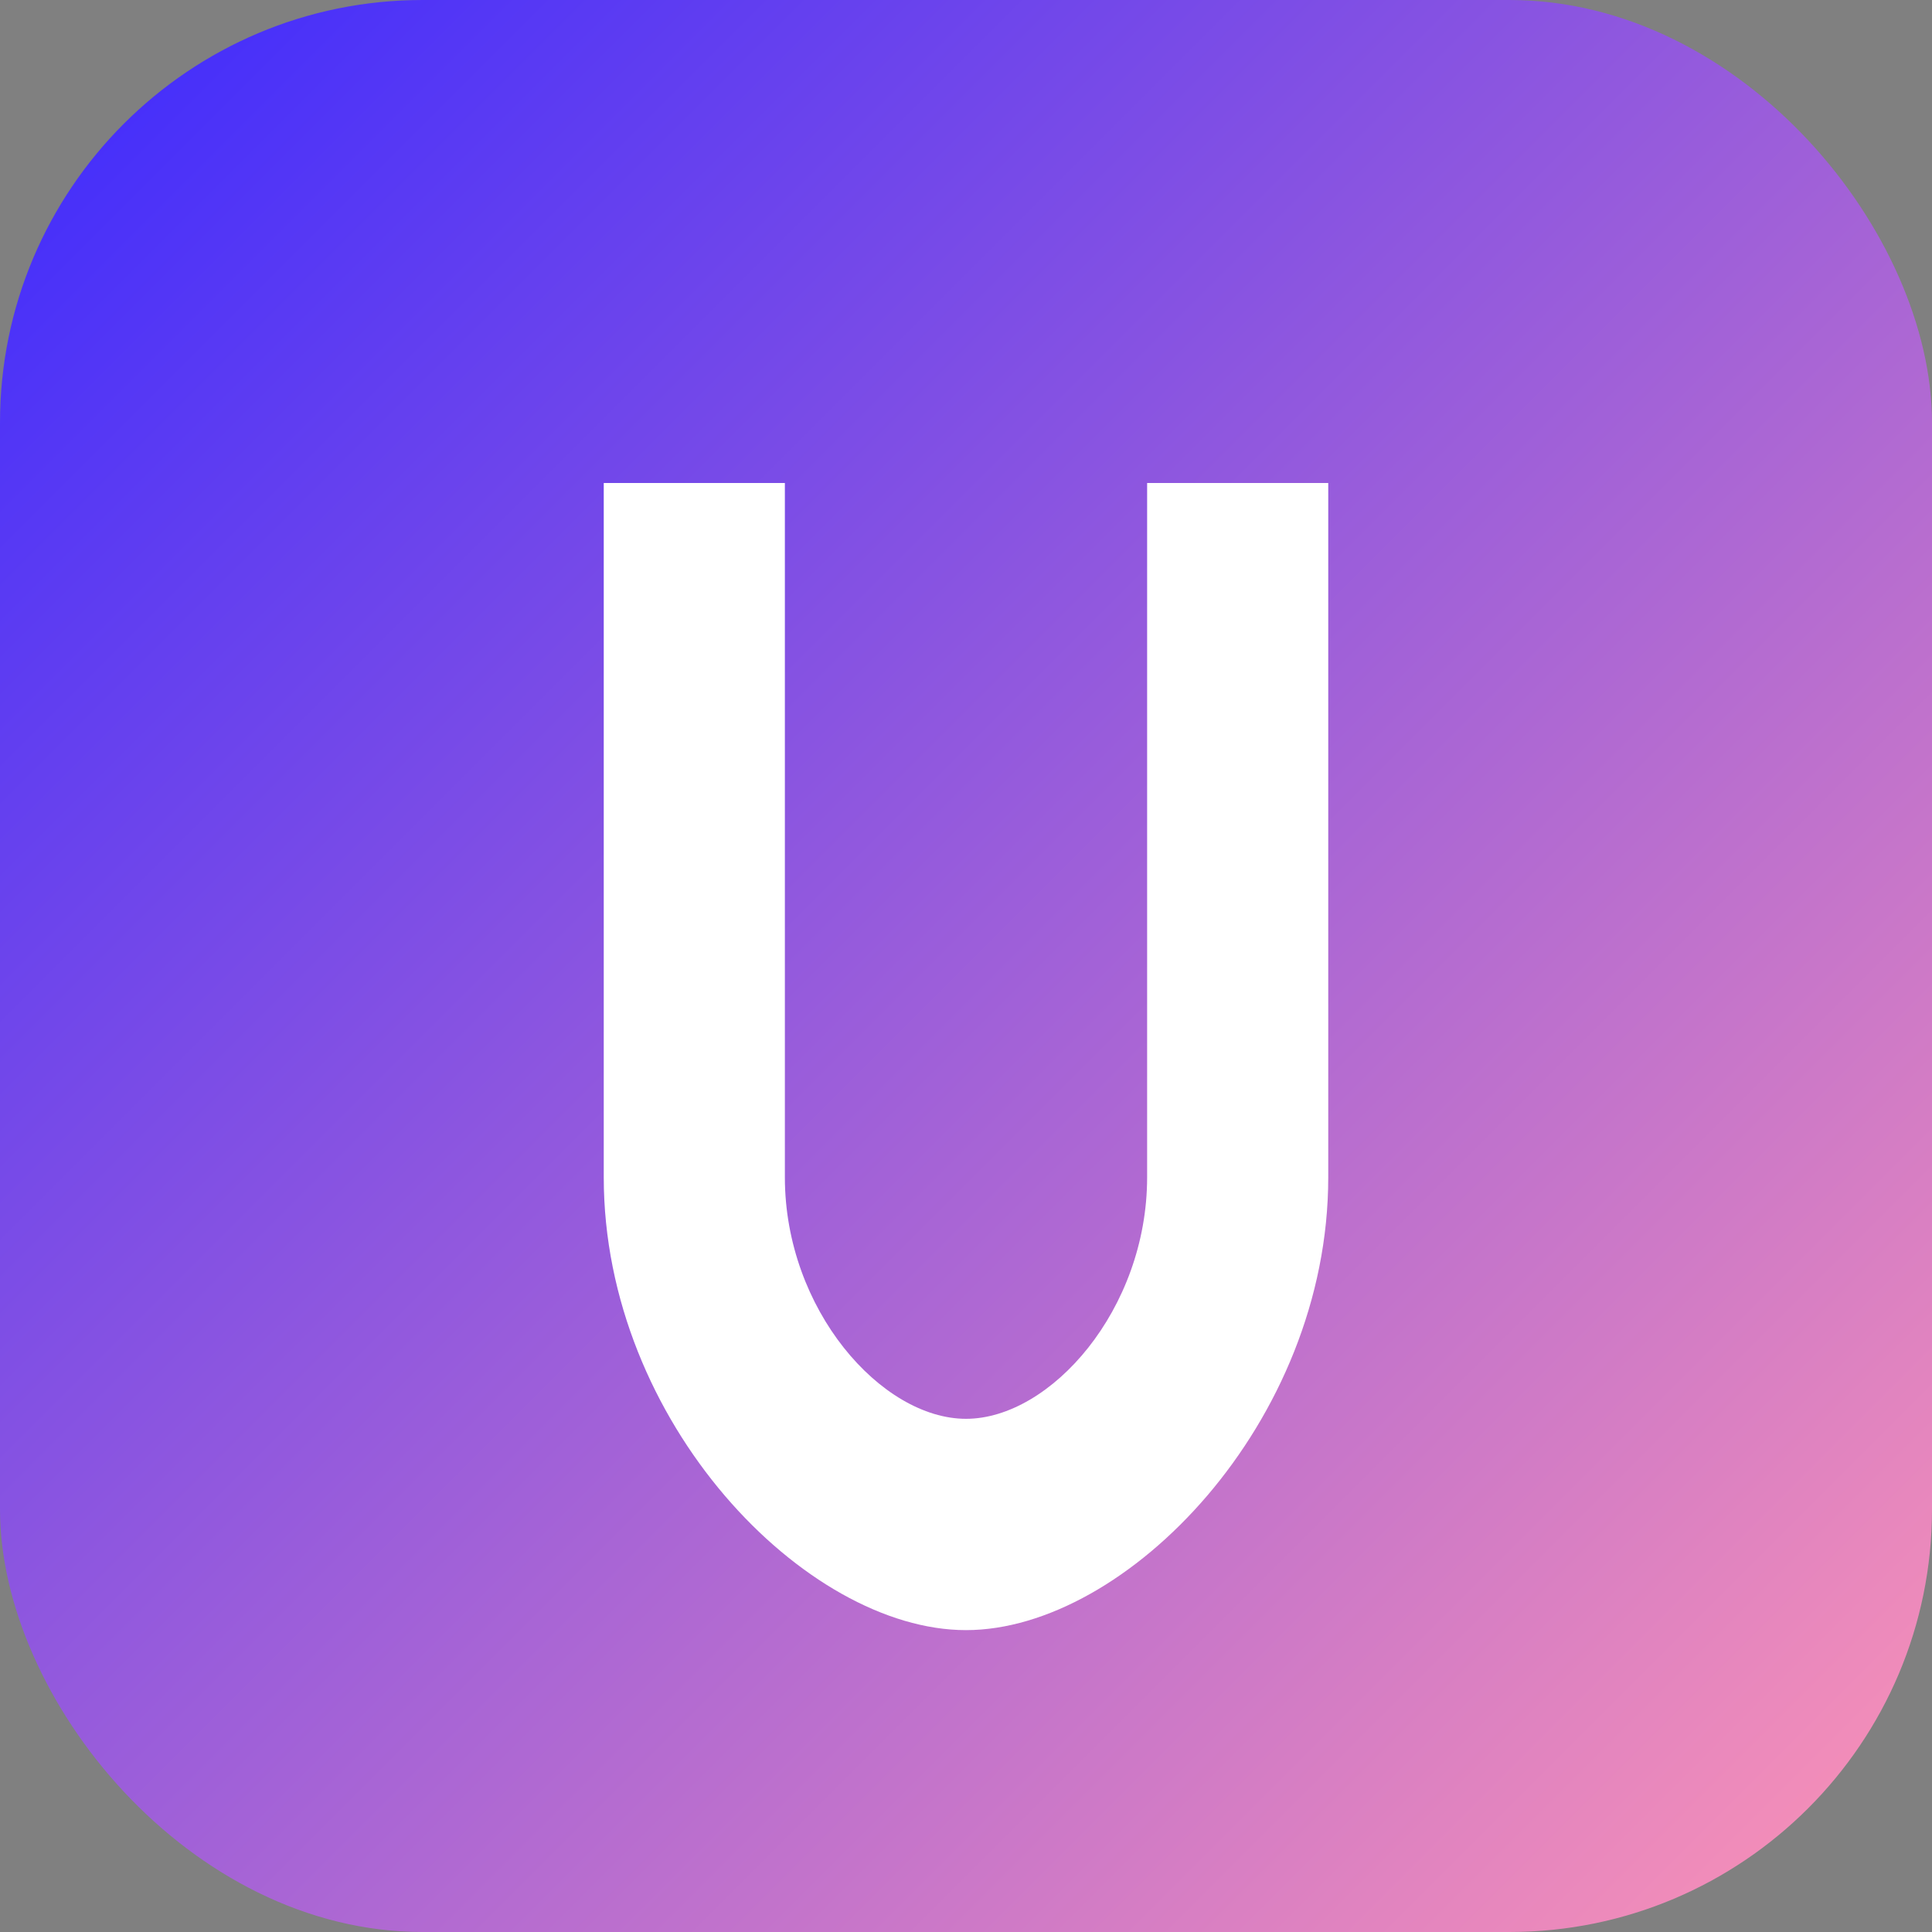 <svg xmlns="http://www.w3.org/2000/svg" viewBox="0 0 64 64" role="img" aria-label="UnInquizitive icon">
  <rect x="0" y="0" width="64" height="64" fill="#808080" stroke="none"/>
  <defs>
    <linearGradient id="uninquizitive-gradient" x1="0%" y1="0%" x2="100%" y2="100%">
      <stop offset="0%" stop-color="#3A29FF" />
      <stop offset="100%" stop-color="#FF94B4" />
    </linearGradient>
  </defs>
  <rect width="64" height="64" rx="14" fill="url(#uninquizitive-gradient)" />
  <path
    fill="#FFFFFF"
    d="M20 16v23c0 8.12 6.69 15 12 15s12-6.88 12-15V16h-6v23c0 4.38-3.2 8-6 8s-6-3.62-6-8V16z"
  />
</svg>
